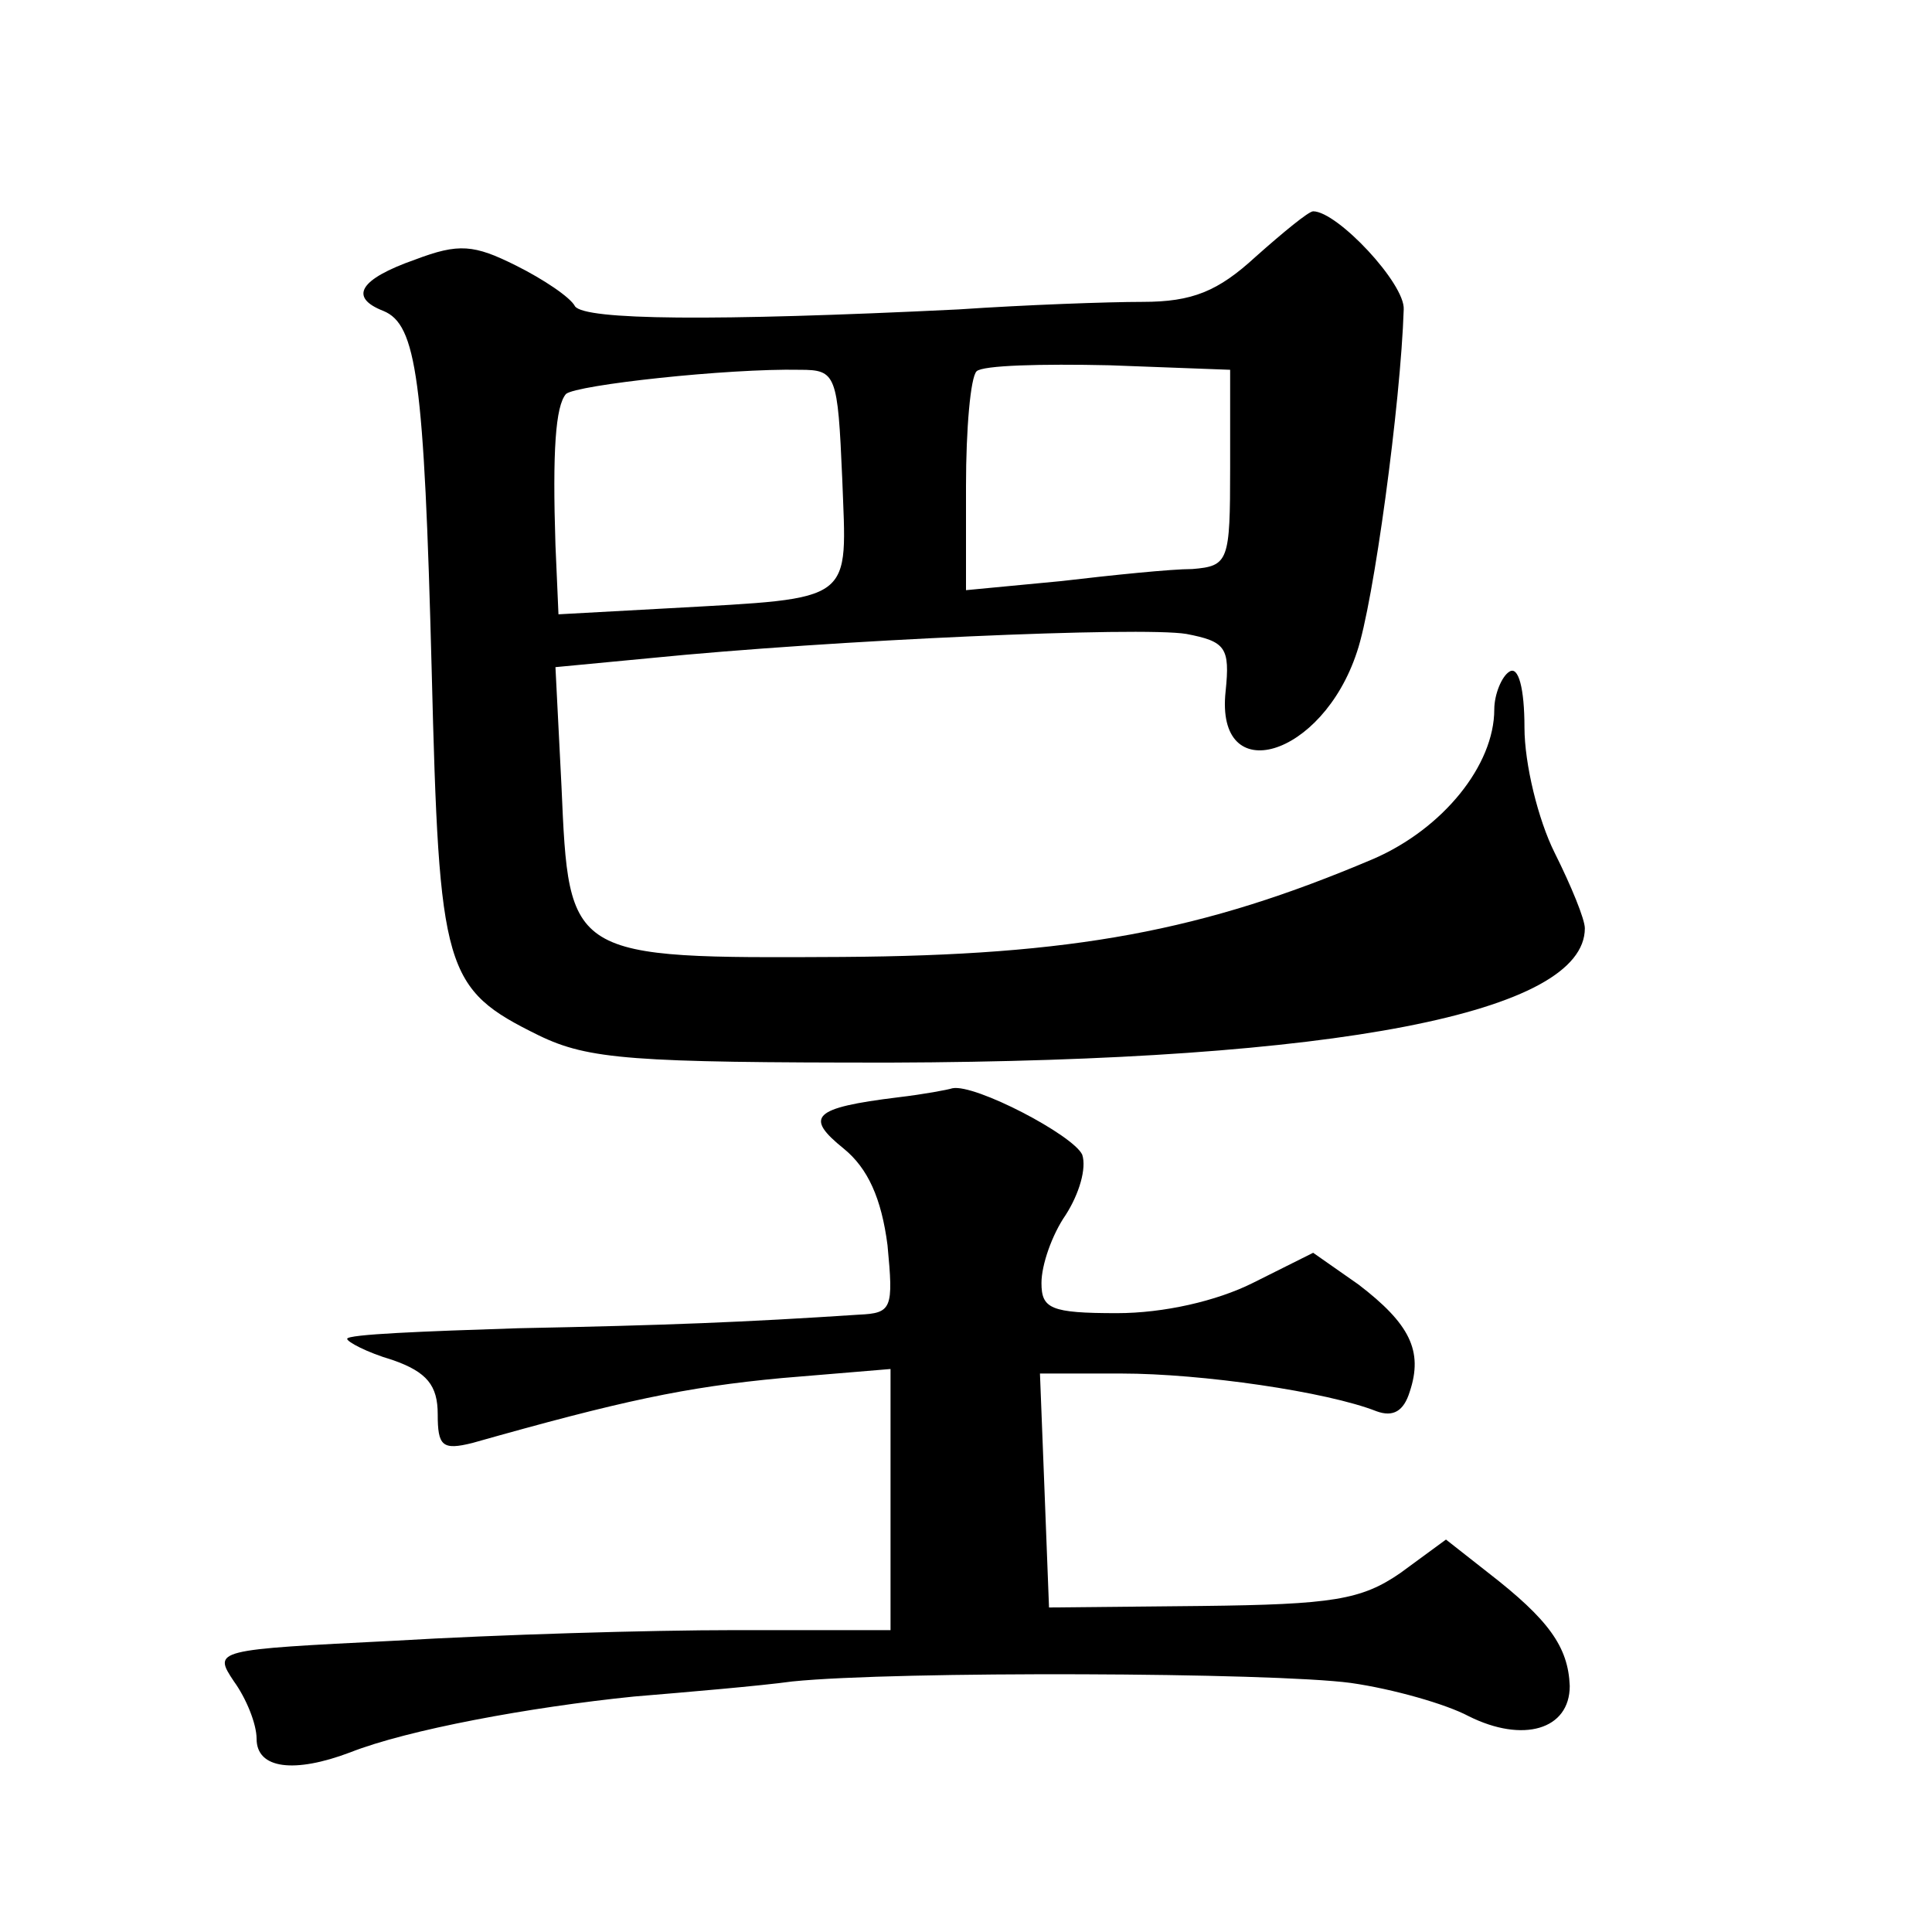 <?xml version="1.0" standalone="no"?>
<!DOCTYPE svg PUBLIC "-//W3C//DTD SVG 20010904//EN"
 "http://www.w3.org/TR/2001/REC-SVG-20010904/DTD/svg10.dtd">
<svg version="1.0" xmlns="http://www.w3.org/2000/svg"
 width="128pt" height="128pt" viewBox="0 0 128 128"
 preserveAspectRatio="xMidYMid meet">
<g transform="translate(0,128) scale(0.1,-0.1)"
fill="#0" stroke="none">
<path d="M832 1110 c-25 -23 -42 -30 -75 -30 -23 0 -78 -2 -122 -5 -164 -8 -247
-7 -254 2 -3 6 -21 18 -39 27 -28 14 -38 15 -67 4 -37 -13 -44 -25 -21 -34 22 -9
27 -45 32 -238 5 -200 8 -211 71 -242 33 -16 62 -18 233 -18 296 1 460 33 460 89
0 6 -9 28 -20 50 -11 22 -20 59 -20 83 0 26 -4 41 -10 37 -5 -3 -10 -15 -10 -25
0 -37 -34 -79 -80 -99 -113 -48 -199 -64 -352 -65 -182 -1 -181 -1 -186 113 l-4
79 63 6 c120 12 325 21 355 16 26 -5 29 -9 26 -38 -7 -65 64 -44 87 26 11 32 29
165 31 227 1 17 -44 65 -60 65 -3 0 -20 -14 -38 -30z m-274 -147 c3 -83 10 -79
-115 -86 l-73 -4 -2 46 c-2 62 0 92 7 100 7 6 107 17 155 16 24 0 25 -3 28 -72z
m257 7 c0 -62 -1 -65 -25 -67 -14 0 -53 -4 -87 -8 l-63 -6 0 69 c0 38 3 72 7 76
4 4 43 5 88 4 l80 -3 0 -65z M595 553 c-57 -7 -62 -13 -36 -34 16 -13 25 -33 29
-64 4 -42 3 -45 -19 -46 -76 -5 -126 -7 -226 -9 -62 -2 -113 -4 -113 -7 0 -2 13
-9 30 -14 23 -8 30 -17 30 -36 0 -21 3 -24 23 -19 99 28 141 37 205 43 l72 6 0
-87 0 -86 -103 0 c-57 0 -158 -3 -225 -7 -120 -6 -121 -6 -107 -27 8 -11 15 -28
15 -38 0 -20 25 -23 62 -9 38 15 119 30 188 37 36 3 83 7 105 10 69 7 318 6 370
-1 28 -4 63 -14 78 -22 36 -18 67 -9 67 20 -1 26 -14 44 -54 75 l-28 22 -30 -22
c-26 -18 -45 -21 -132 -22 l-101 -1 -3 78 -3 77 54 0 c53 0 136 -12 169 -25 11
-4 18 0 22 13 9 27 0 45 -34 71 l-30 21 -40 -20 c-24 -12 -59 -20 -90 -20 -44 0
-50 3 -50 20 0 12 7 32 16 45 9 14 14 31 11 40 -6 13 -71 47 -86 44 -3 -1 -19 -4
-36 -6z"/>
</g>
</svg>
